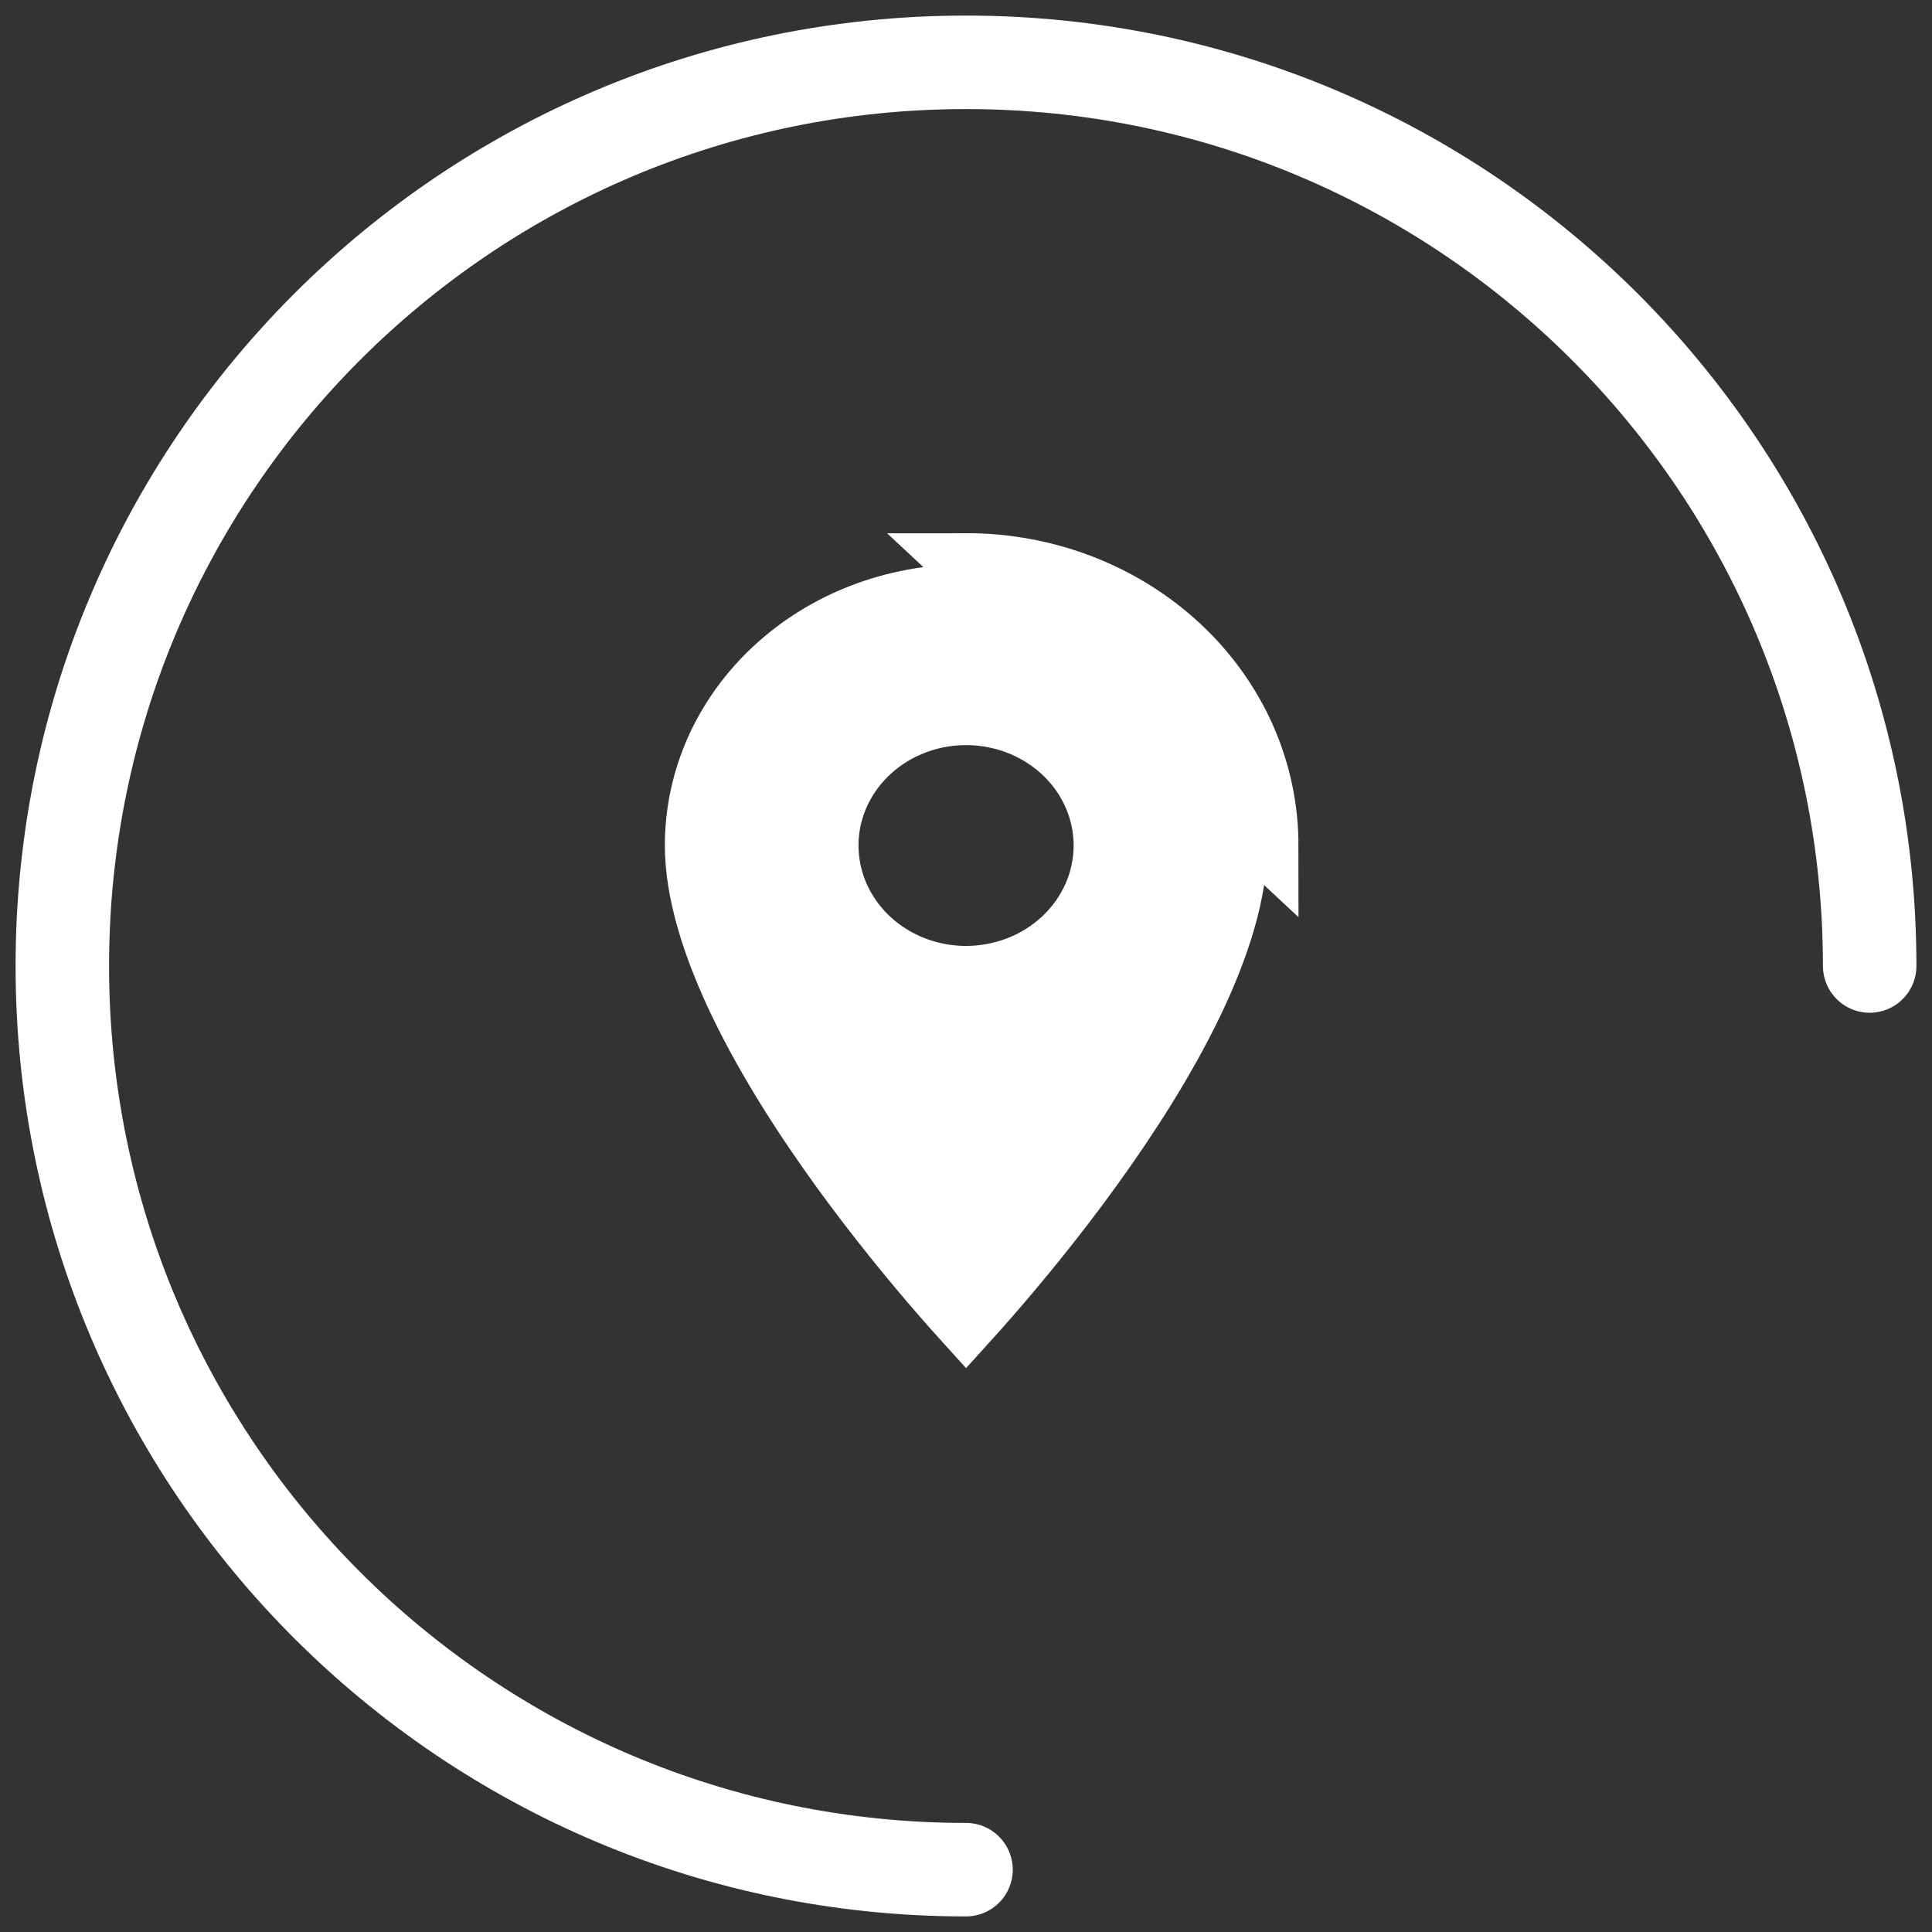 <svg width="31" height="31" viewBox="0 0 31 31" fill="none" xmlns="http://www.w3.org/2000/svg">
<rect x="0" y="0" width="31" height="31" fill="#333333" stroke="none"/>
<path d="M11.168 13.566L11.168 13.565C11.168 13.043 11.277 12.526 11.492 12.041C11.707 11.557 12.023 11.115 12.424 10.741C12.825 10.366 13.303 10.068 13.831 9.864C14.36 9.66 14.927 9.554 15.501 9.555L15.502 9.555C16.075 9.554 16.643 9.66 17.171 9.864C17.7 10.068 18.178 10.366 18.579 10.741C18.98 11.115 19.296 11.557 19.511 12.041C19.725 12.526 19.835 13.043 19.835 13.565V13.566C19.835 14.303 19.568 15.171 19.129 16.086C18.693 16.993 18.107 17.908 17.513 18.73C16.92 19.551 16.326 20.269 15.879 20.782C15.736 20.947 15.608 21.09 15.501 21.208C15.394 21.09 15.266 20.947 15.123 20.782C14.677 20.269 14.083 19.551 13.49 18.731C12.896 17.909 12.31 16.994 11.874 16.086C11.435 15.171 11.168 14.303 11.168 13.566ZM17.352 9.397C16.765 9.171 16.136 9.054 15.501 9.055L20.335 13.566C20.335 12.973 20.21 12.386 19.968 11.839C19.725 11.291 19.369 10.794 18.92 10.375C18.471 9.956 17.938 9.624 17.352 9.397ZM17.727 13.567V13.567C17.727 13.141 17.592 12.729 17.343 12.381C17.094 12.034 16.745 11.768 16.342 11.612C15.94 11.457 15.498 11.416 15.073 11.495C14.648 11.574 14.253 11.77 13.94 12.062C13.626 12.355 13.408 12.732 13.319 13.148C13.231 13.565 13.277 13.996 13.45 14.386C13.623 14.775 13.913 15.103 14.278 15.33L14.507 14.963L14.278 15.33C14.643 15.558 15.068 15.678 15.501 15.678H15.502C16.081 15.677 16.643 15.463 17.062 15.071C17.483 14.678 17.727 14.138 17.727 13.567Z" fill="#ffffff" stroke="#fff"/>
<path d="M30 15.5C30 7.492 23.508 1 15.5 1C7.492 1 1 7.492 1 15.5C1 23.508 7.492 30 15.5 30" stroke="#fff" stroke-width="1.5" stroke-linecap="round" stroke-linejoin="round"/>
</svg>
